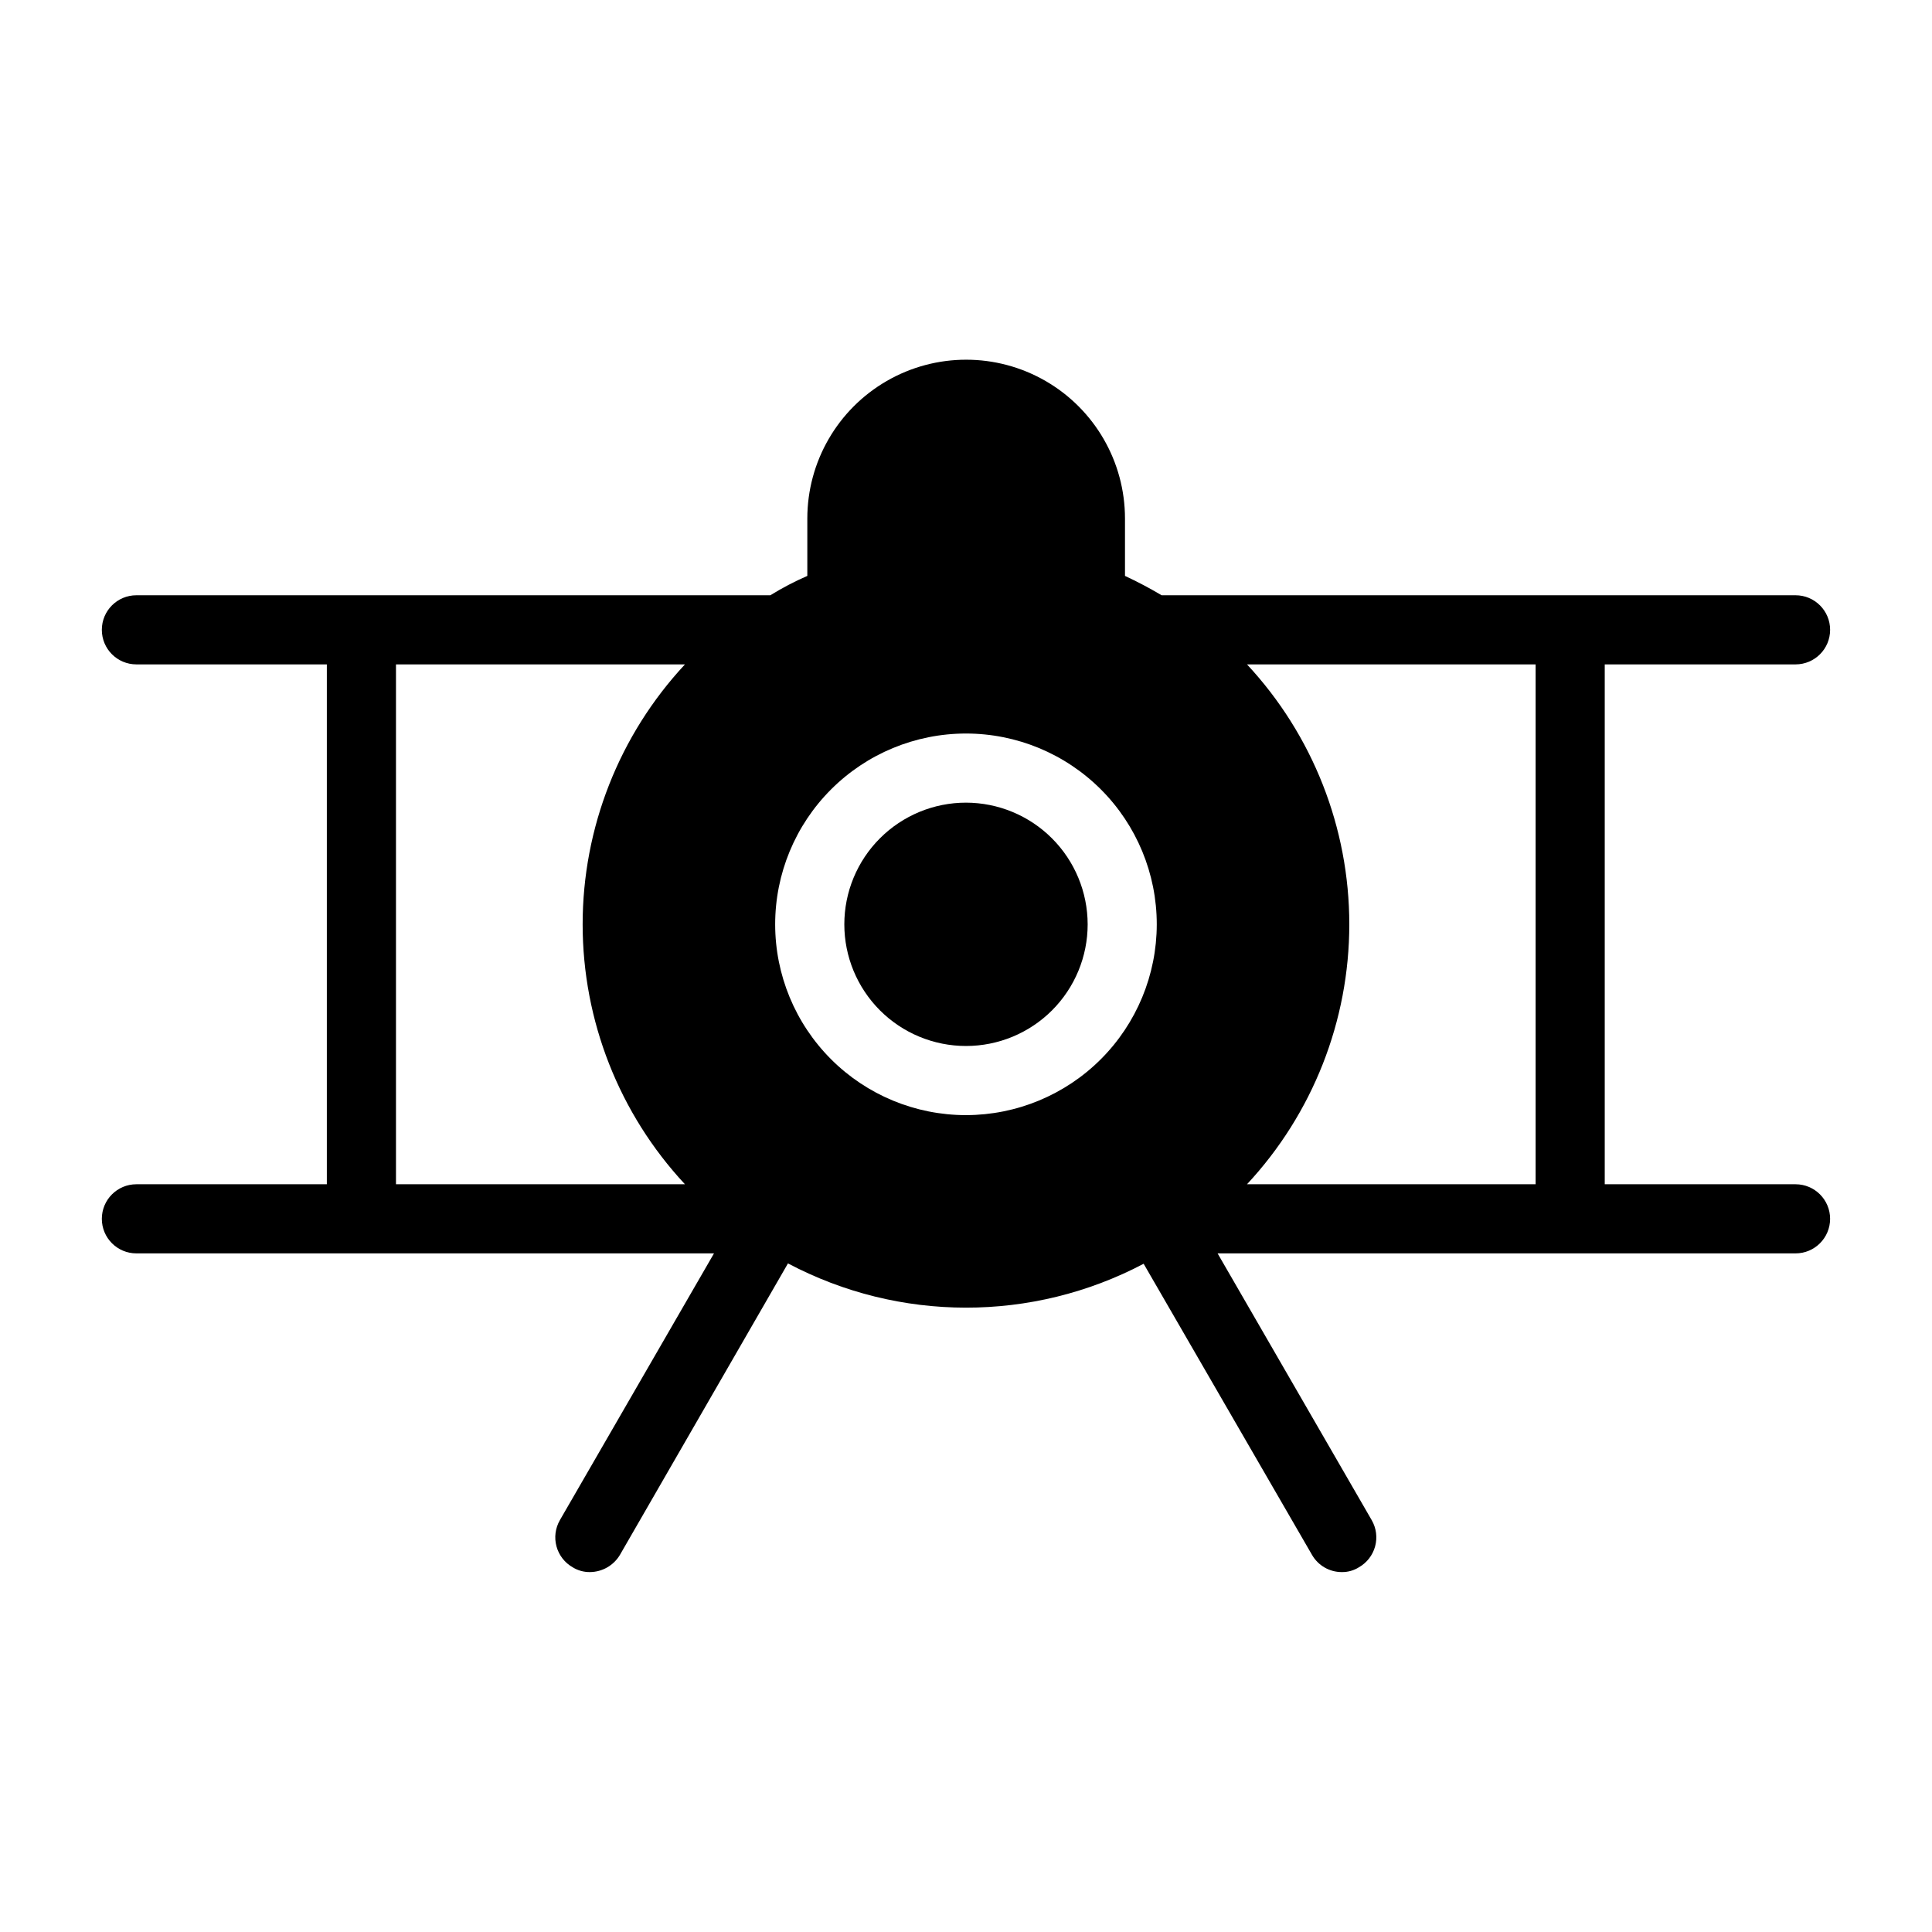 <?xml version="1.0" encoding="UTF-8"?>
<!-- Uploaded to: ICON Repo, www.svgrepo.com, Generator: ICON Repo Mixer Tools -->
<svg fill="#000000" width="800px" height="800px" version="1.1" viewBox="144 144 512 512" xmlns="http://www.w3.org/2000/svg">
 <g>
  <path d="m400 356.71c-8.555 0-16.754 3.398-22.801 9.445s-9.445 14.25-9.445 22.801c0 8.551 3.398 16.754 9.445 22.801s14.246 9.441 22.801 9.441c8.551 0 16.75-3.394 22.797-9.441s9.445-14.25 9.445-22.801c-0.012-8.547-3.414-16.742-9.457-22.785-6.043-6.047-14.238-9.445-22.785-9.461z"/>
  <path d="m619.84 457.84h-50.566v-137.77h50.566c5.059 0 9.16-4.098 9.16-9.16 0-5.059-4.102-9.16-9.16-9.16h-168c-3.148-1.871-6.387-3.582-9.707-5.129v-15.207 0.004c0-15.039-8.023-28.934-21.047-36.453-13.023-7.519-29.066-7.519-42.09 0s-21.047 21.414-21.047 36.453v15.207-0.004c-3.387 1.473-6.66 3.188-9.801 5.129h-168c-5.062 0-9.16 4.102-9.16 9.16 0 5.062 4.098 9.16 9.16 9.16h50.469v137.77h-50.469c-5.062 0-9.16 4.102-9.16 9.16s4.098 9.16 9.16 9.16h153.07l-40.855 70.715v0.004c-1.203 2.102-1.523 4.594-0.887 6.93s2.172 4.324 4.273 5.527c1.375 0.855 2.965 1.301 4.582 1.281 3.277-0.02 6.301-1.758 7.969-4.578l44.52-77.223c29.473 15.602 64.754 15.637 94.258 0.094l44.609 77.129c1.613 2.828 4.621 4.578 7.879 4.578 1.617 0.031 3.211-0.414 4.578-1.281 2.102-1.203 3.641-3.191 4.277-5.527s0.316-4.828-0.887-6.93l-40.855-70.715 153.16-0.004c5.059 0 9.16-4.102 9.16-9.16s-4.102-9.16-9.16-9.16zm-294.32 0h-76.582v-137.77h76.582c-17.426 18.707-27.113 43.32-27.113 68.887 0 25.562 9.688 50.18 27.113 68.883zm74.473-18.32c-13.41 0-26.273-5.324-35.754-14.809-9.484-9.484-14.812-22.344-14.812-35.754 0-13.41 5.328-26.273 14.812-35.754 9.48-9.484 22.344-14.812 35.754-14.812s26.27 5.328 35.754 14.812c9.48 9.48 14.809 22.344 14.809 35.754-0.012 13.406-5.34 26.262-14.82 35.742-9.48 9.48-22.336 14.809-35.742 14.82zm150.96 18.32h-76.488c17.422-18.703 27.113-43.32 27.113-68.883 0-25.566-9.691-50.18-27.113-68.887h76.488z"/>
 </g>
</svg>